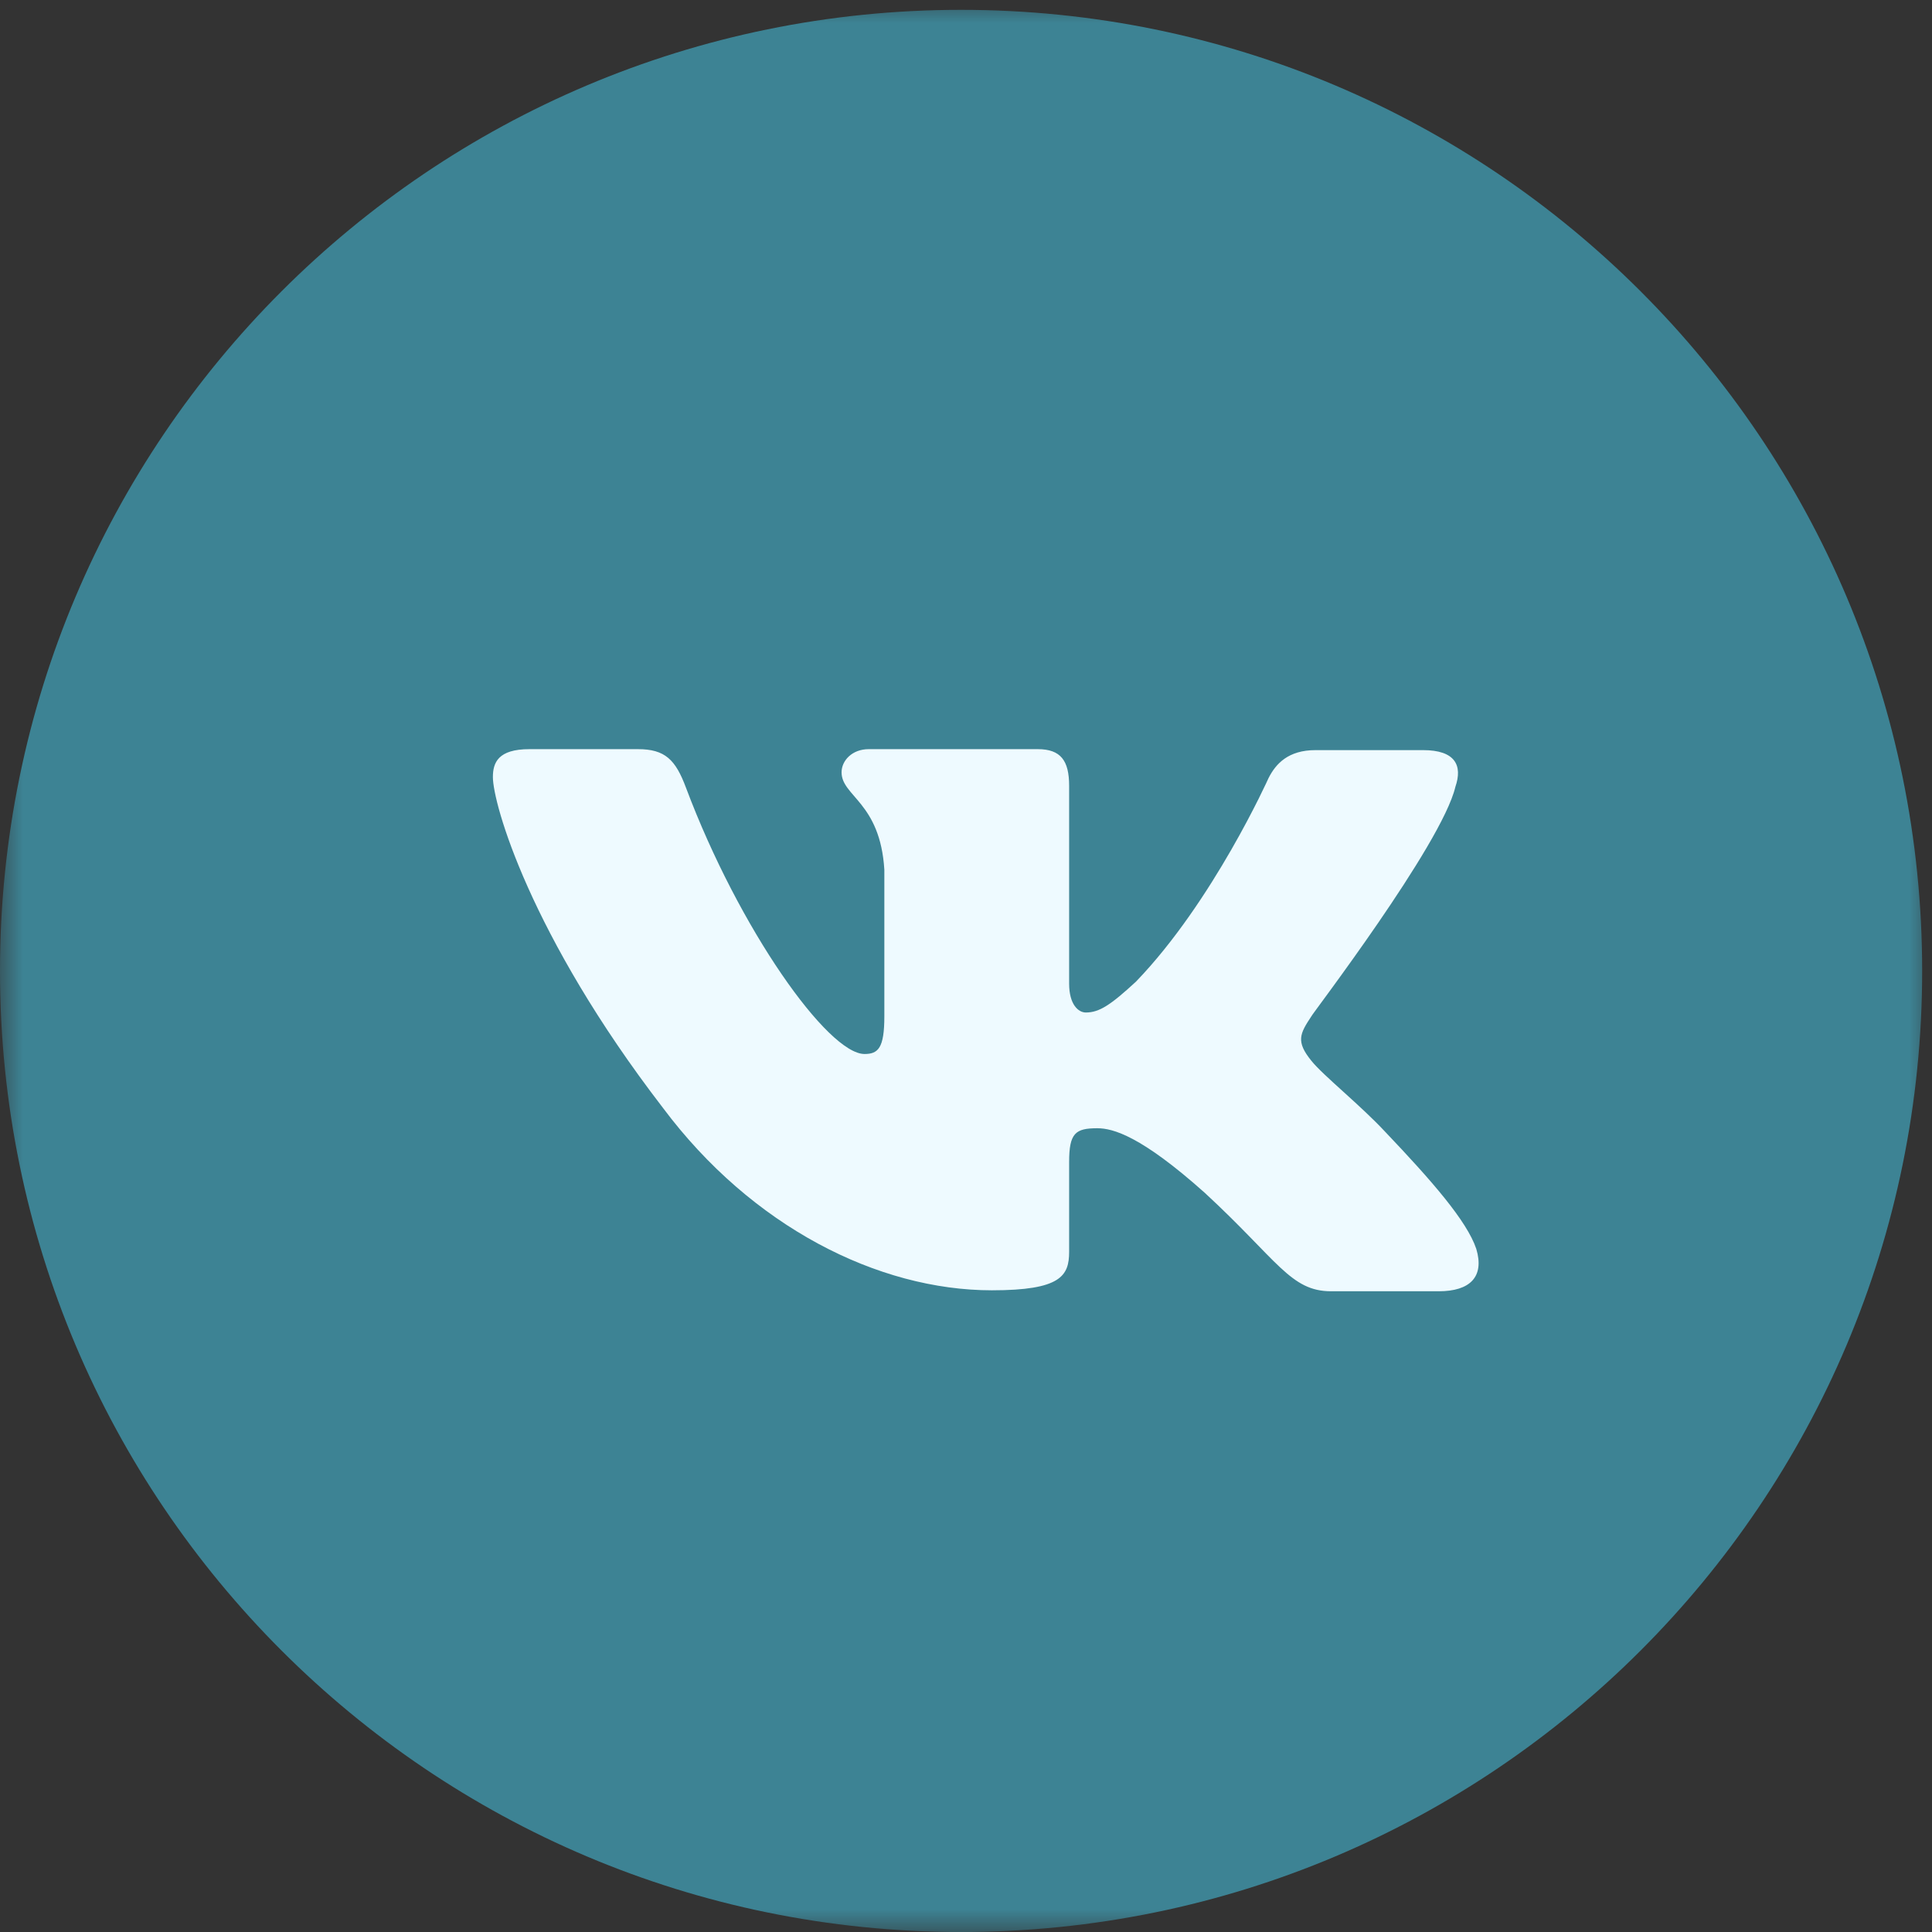 <?xml version="1.0" encoding="UTF-8"?> <svg xmlns="http://www.w3.org/2000/svg" width="42" height="42" viewBox="0 0 42 42" fill="none"><rect x="0" y="0" width="42" height="42" fill="#333333" stroke="none"/><g clip-path="url(#clip0_14_78)"><mask id="mask0_14_78" style="mask-type:luminance" maskUnits="userSpaceOnUse" x="0" y="0" width="42" height="42"><path d="M42 0H0V42H42V0Z" fill="white"></path></mask><g mask="url(#mask0_14_78)"><path d="M20.893 42C32.432 42 41.786 32.646 41.786 21.107C41.786 9.569 32.432 0.214 20.893 0.214C9.354 0.214 0 9.569 0 21.107C0 32.646 9.354 42 20.893 42Z" fill="#3D8394"></path><path fill-rule="evenodd" clip-rule="evenodd" d="M31.639 17.104C31.798 16.642 31.639 16.307 30.936 16.307H28.598C28.008 16.307 27.736 16.6 27.577 16.915C27.577 16.915 26.374 19.599 24.695 21.34C24.15 21.843 23.9 22.011 23.605 22.011C23.446 22.011 23.242 21.843 23.242 21.382V17.082C23.242 16.537 23.061 16.286 22.561 16.286H18.885C18.522 16.286 18.295 16.537 18.295 16.789C18.295 17.313 19.134 17.439 19.225 18.907V22.095C19.225 22.787 19.089 22.913 18.794 22.913C18 22.913 16.071 20.207 14.913 17.125C14.686 16.516 14.459 16.286 13.869 16.286H11.509C10.828 16.286 10.715 16.579 10.715 16.894C10.715 17.46 11.509 20.312 14.414 24.087C16.343 26.666 19.089 28.05 21.563 28.05C23.061 28.05 23.242 27.736 23.242 27.212V25.261C23.242 24.632 23.378 24.527 23.855 24.527C24.195 24.527 24.808 24.695 26.192 25.932C27.781 27.4 28.053 28.071 28.938 28.071H31.276C31.957 28.071 32.275 27.757 32.093 27.149C31.889 26.541 31.117 25.66 30.119 24.611C29.574 24.024 28.757 23.374 28.507 23.059C28.167 22.64 28.258 22.472 28.507 22.095C28.485 22.095 31.344 18.362 31.639 17.104Z" fill="#EEFAFF"></path></g></g><defs><clipPath id="clip0_14_78"><rect width="42" height="42" fill="white"></rect></clipPath></defs></svg> 